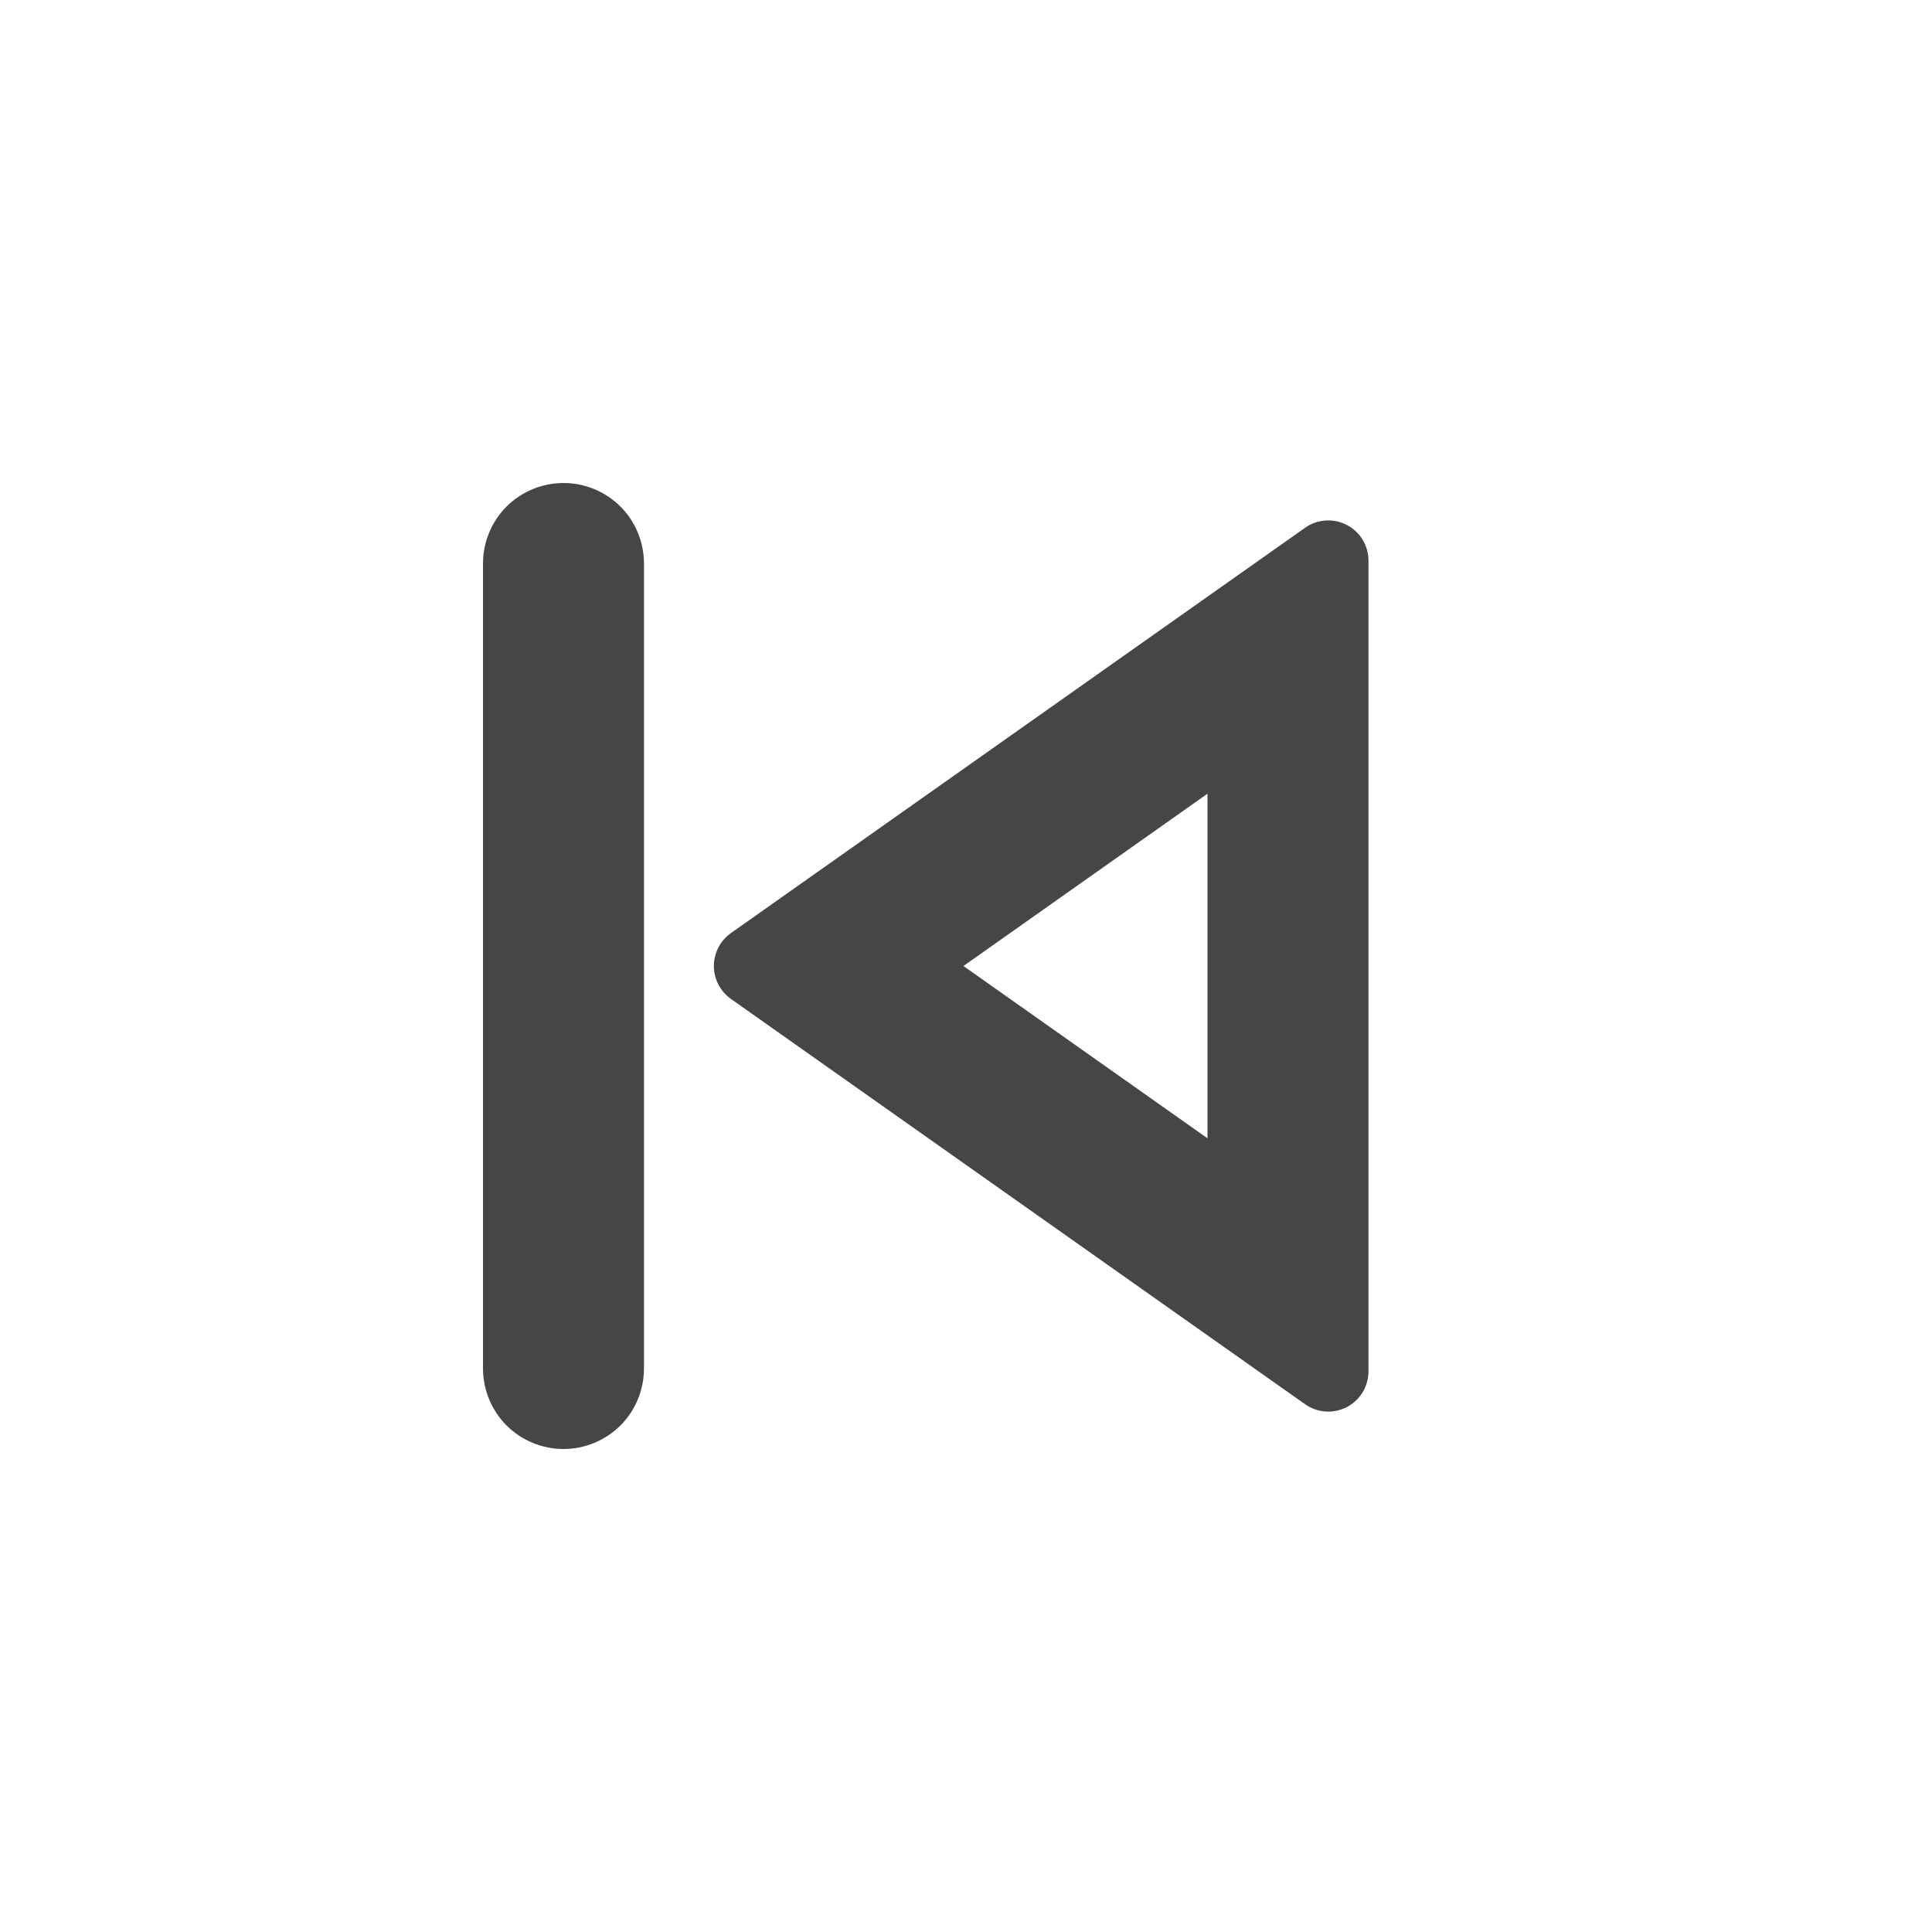 <svg width="22" height="22" viewBox="0 0 22 22" fill="none" xmlns="http://www.w3.org/2000/svg">
<g id="page-link">
<path id="Vector" d="M6.417 5.5C6.66 5.5 6.893 5.597 7.065 5.768C7.237 5.94 7.333 6.174 7.333 6.417V15.583C7.333 15.826 7.237 16.06 7.065 16.232C6.893 16.403 6.66 16.5 6.417 16.5C6.174 16.5 5.94 16.403 5.768 16.232C5.597 16.06 5.5 15.826 5.5 15.583V6.417C5.5 6.174 5.597 5.94 5.768 5.768C5.94 5.597 6.174 5.5 6.417 5.5ZM13.75 12.962V9.038L10.971 11L13.75 12.962ZM8.322 11.374C8.263 11.332 8.214 11.276 8.18 11.21C8.147 11.145 8.129 11.073 8.129 11C8.129 10.927 8.147 10.855 8.18 10.79C8.214 10.724 8.263 10.668 8.322 10.626L14.861 6.01C14.93 5.961 15.01 5.933 15.094 5.927C15.178 5.921 15.262 5.939 15.336 5.978C15.411 6.016 15.473 6.075 15.517 6.146C15.56 6.218 15.583 6.301 15.583 6.385V15.615C15.583 15.699 15.56 15.782 15.517 15.854C15.473 15.925 15.411 15.984 15.336 16.023C15.262 16.061 15.178 16.079 15.094 16.073C15.01 16.067 14.93 16.039 14.861 15.99L8.322 11.374Z" fill="#464646"/>
</g>
</svg>
